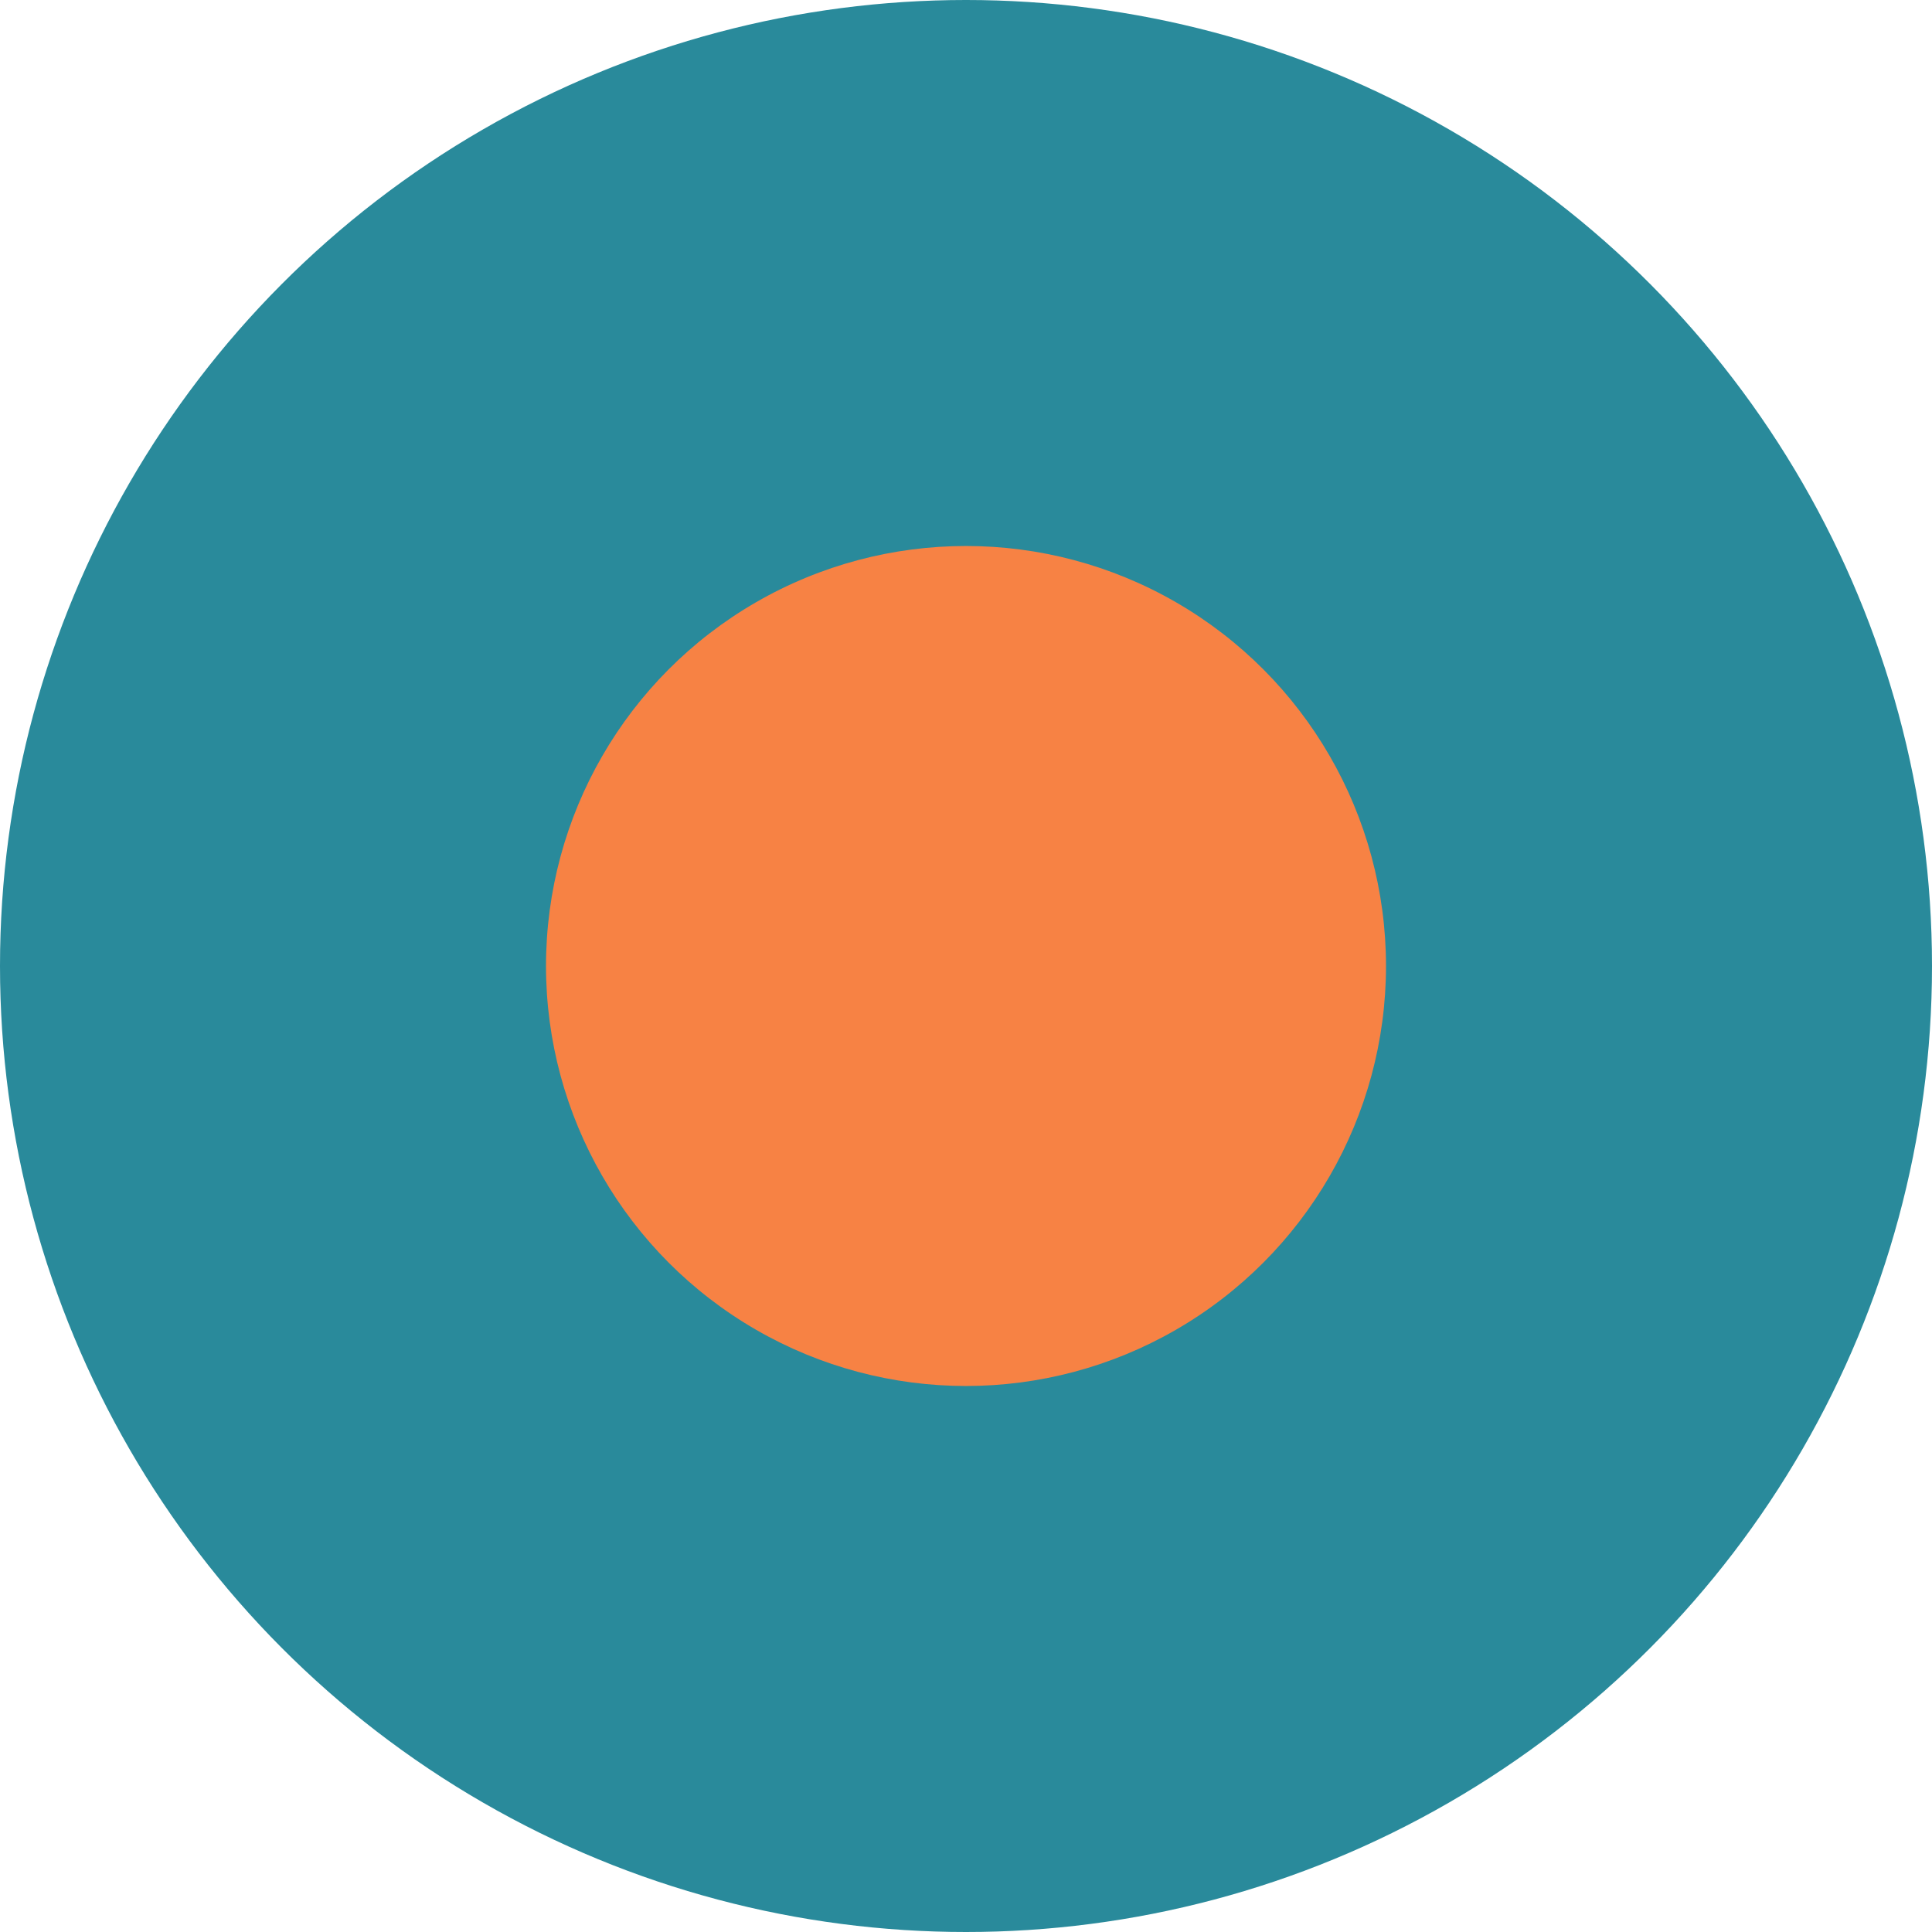 <?xml version="1.0" encoding="UTF-8"?> <svg xmlns="http://www.w3.org/2000/svg" width="138" height="138" viewBox="0 0 138 138" fill="none"><circle cx="69" cy="69" r="69" fill="#298A9B"></circle><circle cx="69" cy="69" r="30" fill="#F78244"></circle></svg> 